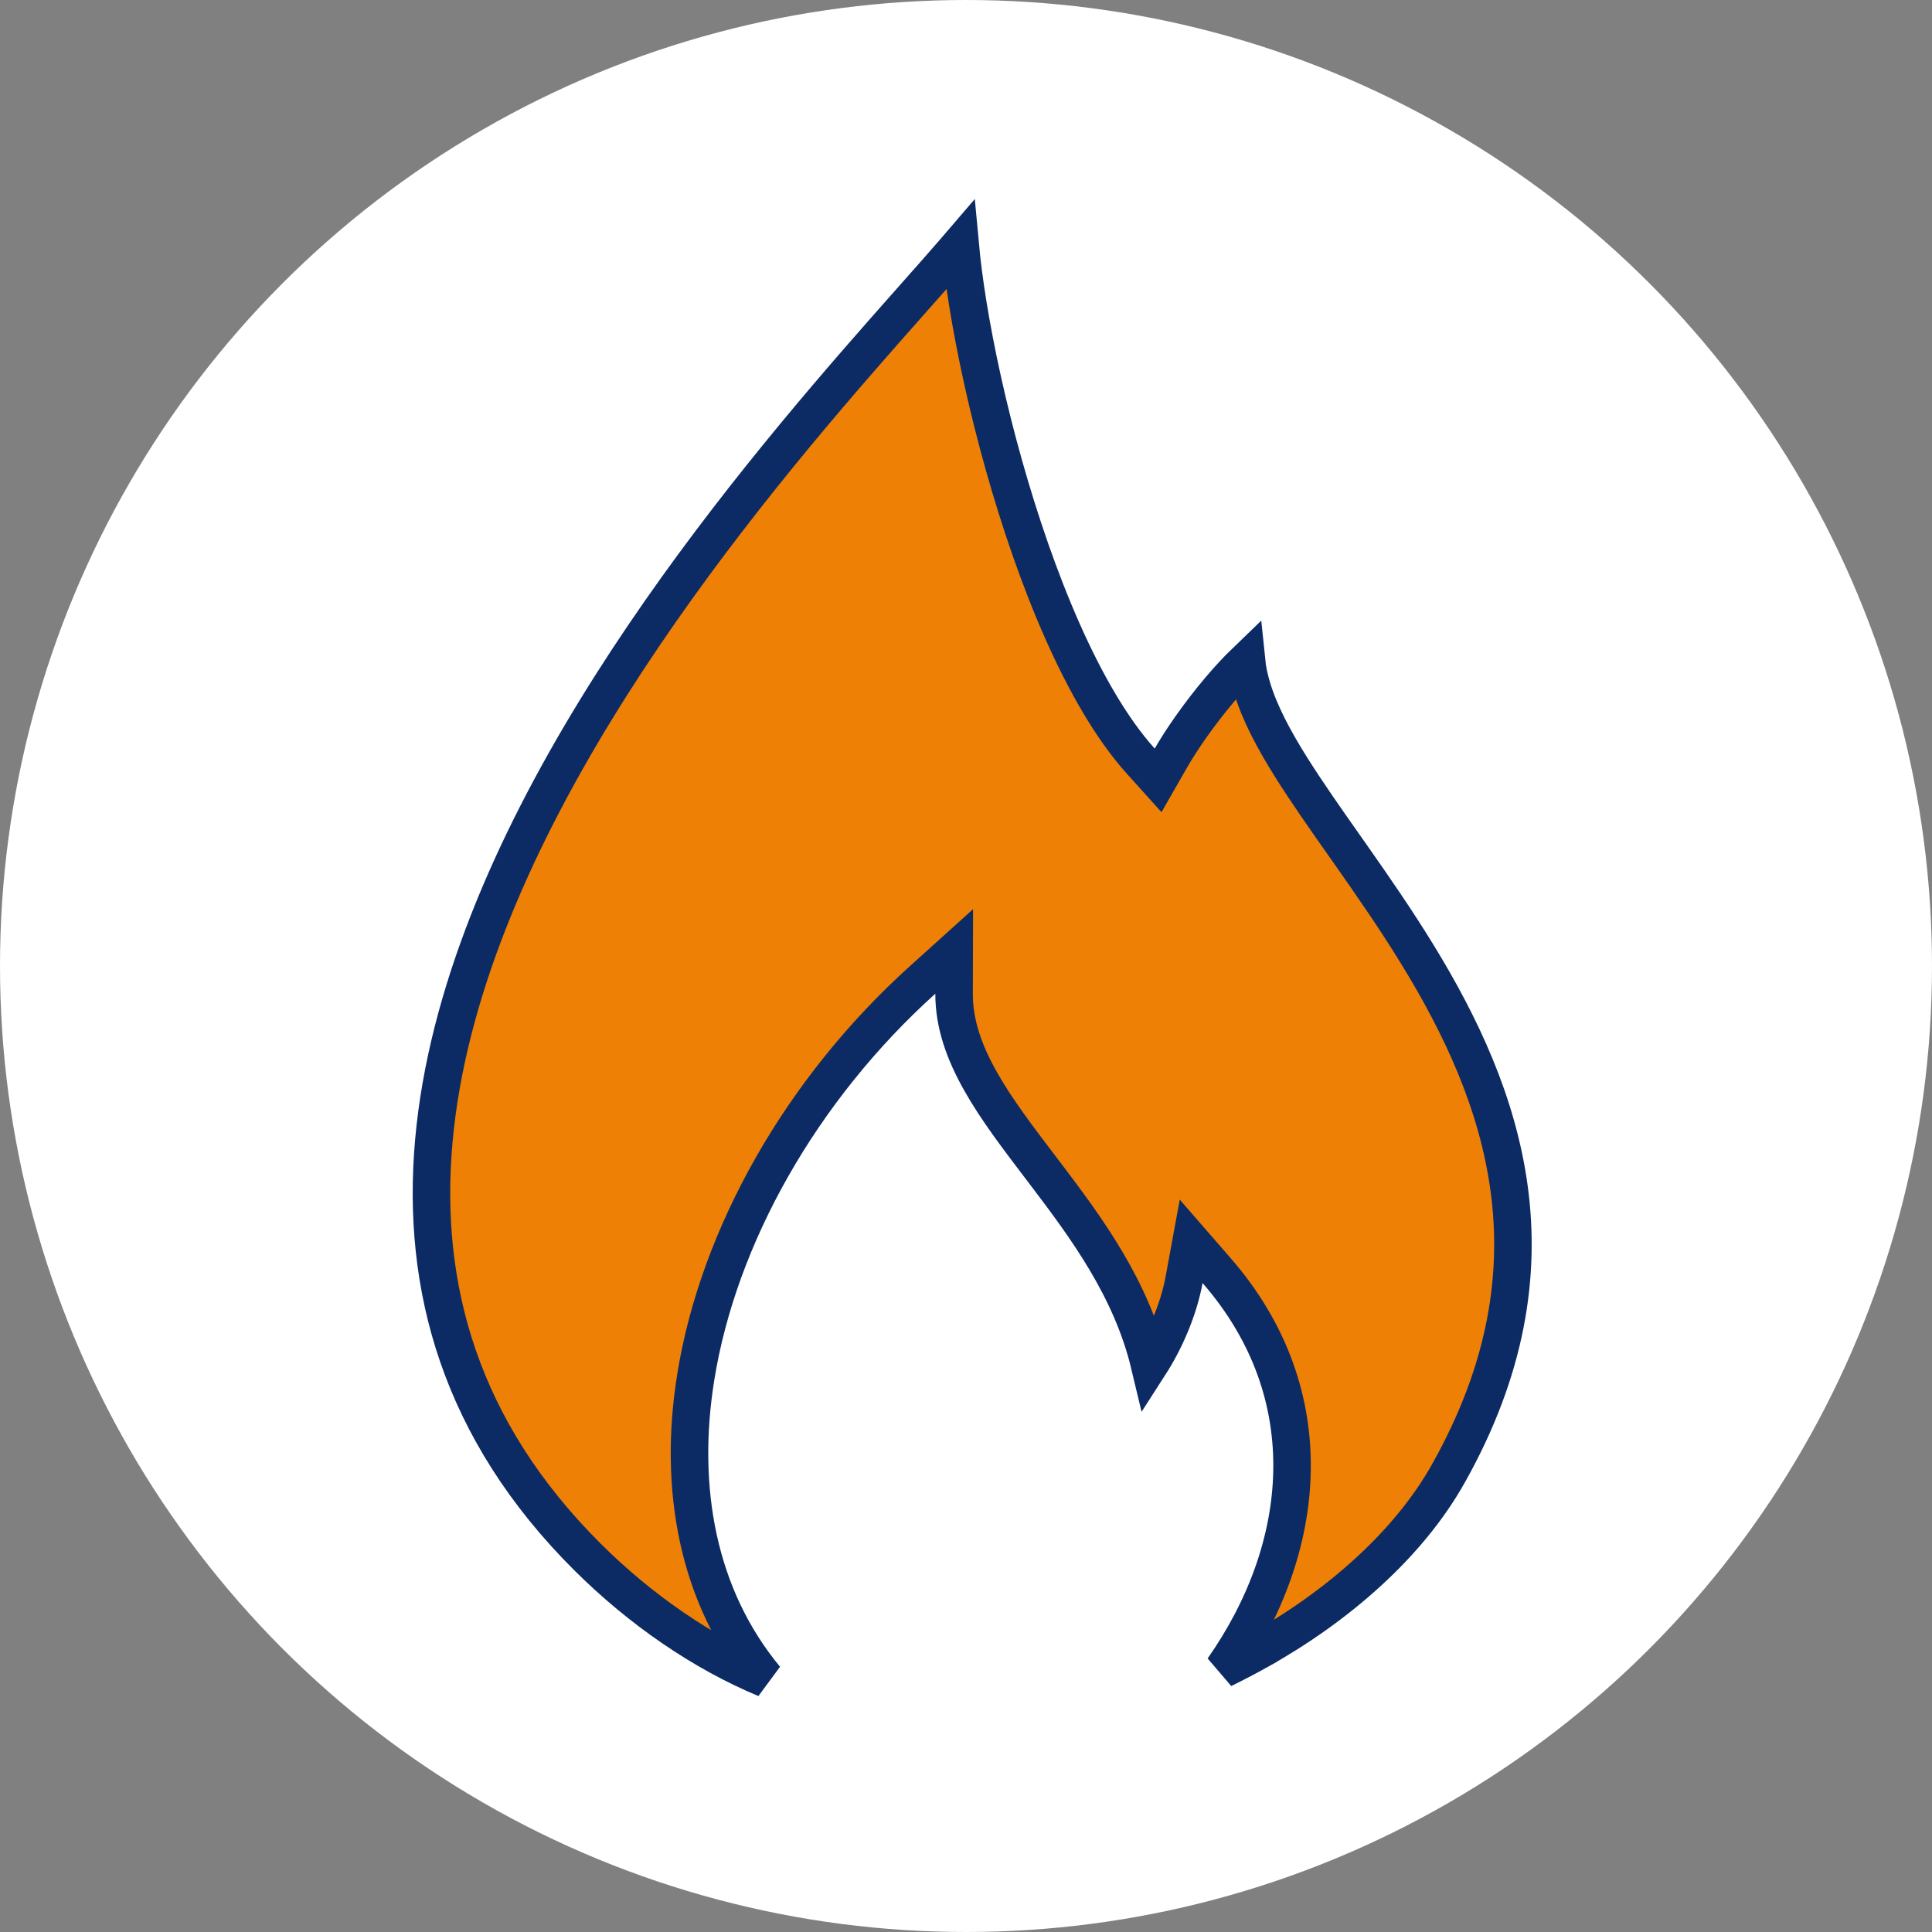 <svg width="103" height="103" viewBox="0 0 103 103" fill="none" xmlns="http://www.w3.org/2000/svg">
<rect x="0" y="0" width="103" height="103" fill="#808080" stroke="none"/>
<circle cx="51.5" cy="51.5" r="51.5" fill="white"/>
<g clip-path="url(#clip0_1272_33990)">
<path d="M77.213 78.562L77.213 78.563C75.073 82.372 71.284 85.653 67.093 87.999L67.093 88C66.518 88.322 65.866 88.662 65.199 88.991C69.691 82.603 70.634 74.38 64.867 67.746L63.504 66.178L63.129 68.221C62.826 69.867 62.086 71.515 61.288 72.755C60.318 68.692 57.906 65.438 55.718 62.558C55.629 62.441 55.541 62.324 55.452 62.208C54.243 60.618 53.128 59.153 52.289 57.669C51.396 56.093 50.861 54.572 50.865 52.979L50.871 50.723L49.196 52.233C42.714 58.074 38.294 65.912 37.09 73.434C36.144 79.334 37.178 85.108 40.817 89.498C37.486 88.111 34.165 85.838 31.326 83.012C24.515 76.228 22.438 68.584 23.127 60.839C23.82 53.043 27.32 45.111 31.744 37.877C36.161 30.654 41.452 24.202 45.643 19.369C46.69 18.162 47.668 17.057 48.546 16.066C48.625 15.976 48.703 15.888 48.781 15.8C49.562 14.919 50.263 14.129 50.852 13.447C50.969 13.312 51.081 13.181 51.19 13.054C51.278 14.007 51.415 15.059 51.594 16.175C52.011 18.763 52.667 21.764 53.521 24.798C55.213 30.81 57.733 37.149 60.817 40.577L61.741 41.604L62.428 40.404C62.978 39.444 63.934 38.057 65.026 36.767C65.5 36.207 65.983 35.684 66.454 35.231C66.501 35.694 66.599 36.159 66.737 36.624C67.139 37.986 67.901 39.414 68.823 40.886C69.646 42.2 70.63 43.6 71.659 45.063C71.786 45.244 71.914 45.425 72.042 45.608C73.215 47.279 74.438 49.042 75.585 50.916C77.882 54.666 79.841 58.802 80.457 63.374C81.07 67.921 80.361 72.965 77.213 78.562Z" fill="#EE8006" stroke="#0C2B64" stroke-width="2"/>
</g>
<defs>
<clipPath id="clip0_1272_33990">
<rect width="59.661" height="82" fill="white" transform="translate(22 10)"/>
</clipPath>
</defs>
</svg>
